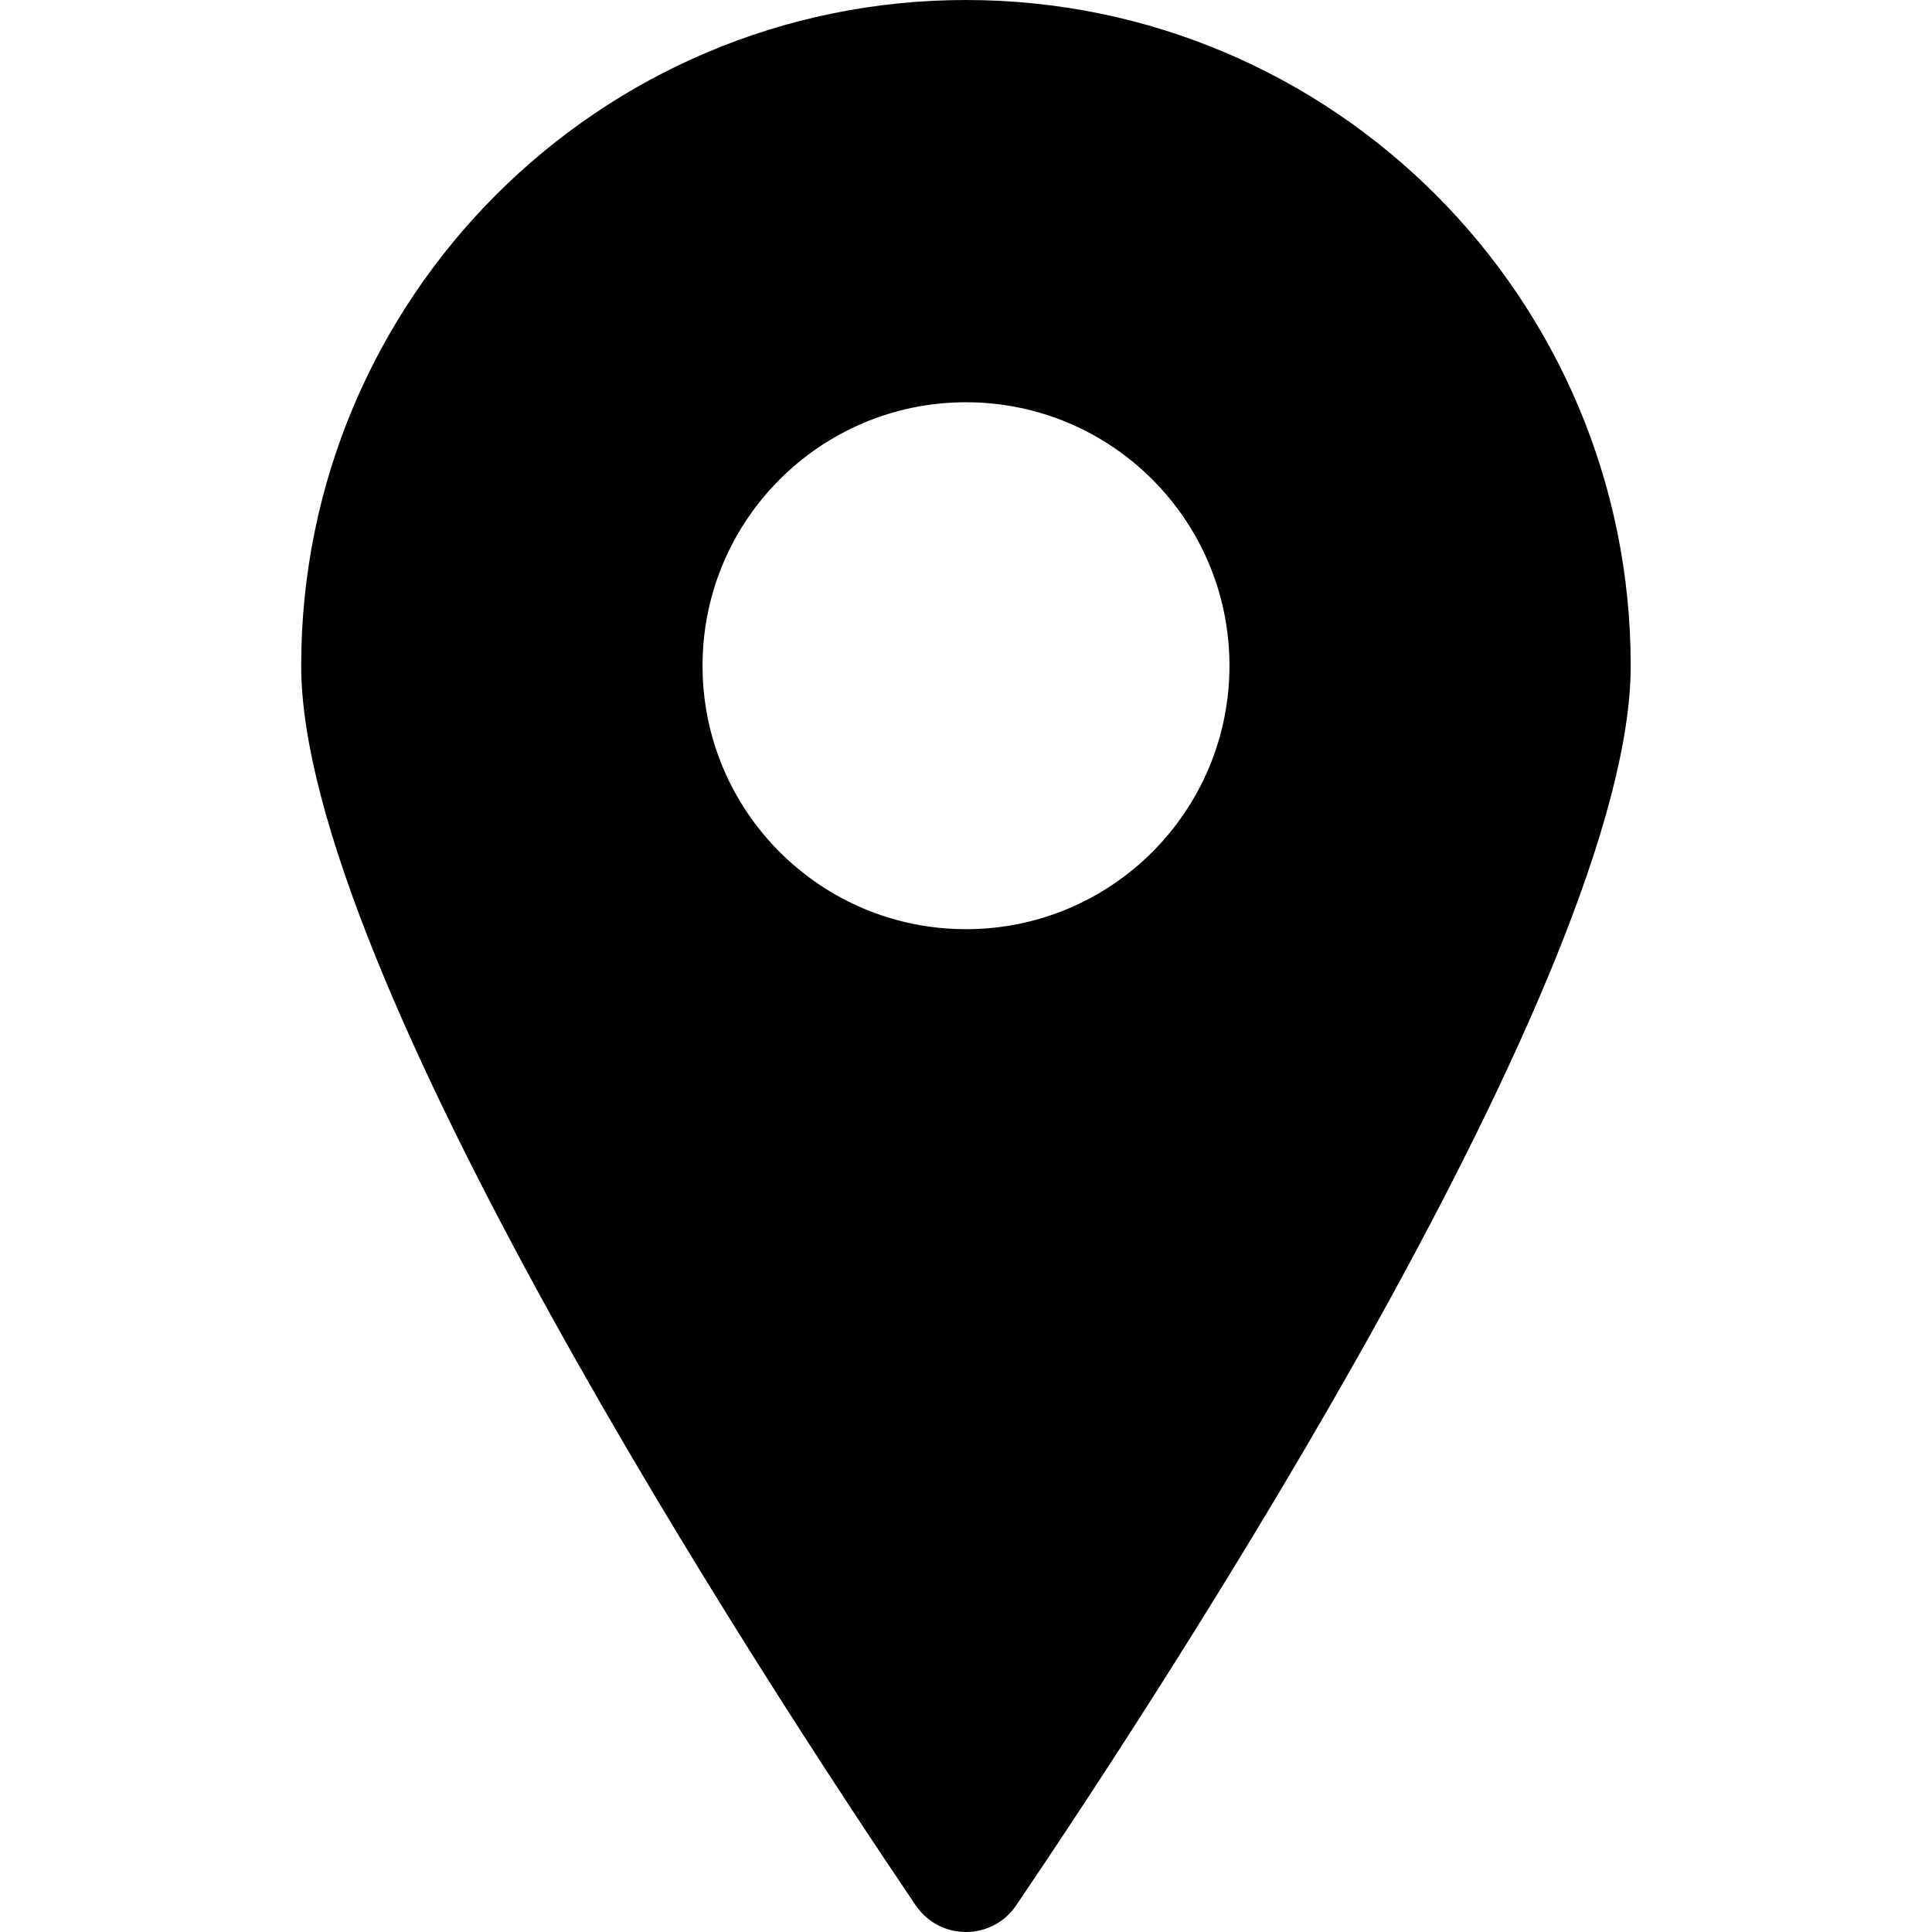 <?xml version="1.0" encoding="UTF-8"?><svg id="_イヤー_2" xmlns="http://www.w3.org/2000/svg" width="19" height="19" viewBox="0 0 19 19"><defs><style>.cls-1{fill:red;opacity:0;}</style></defs><g id="_イヤー_1-2"><g><rect class="cls-1" width="19" height="19"/><path d="M9.5,0C5.889,0,2.962,2.931,2.962,6.547c0,3.006,4.518,9.936,6.042,12.189,.238,.352,.753,.352,.991,0,1.525-2.253,6.042-9.183,6.042-12.189,0-3.616-2.927-6.547-6.538-6.547Zm0,9.138c-1.431,0-2.591-1.16-2.591-2.591s1.16-2.591,2.591-2.591,2.591,1.16,2.591,2.591-1.16,2.591-2.591,2.591Z"/></g></g></svg>